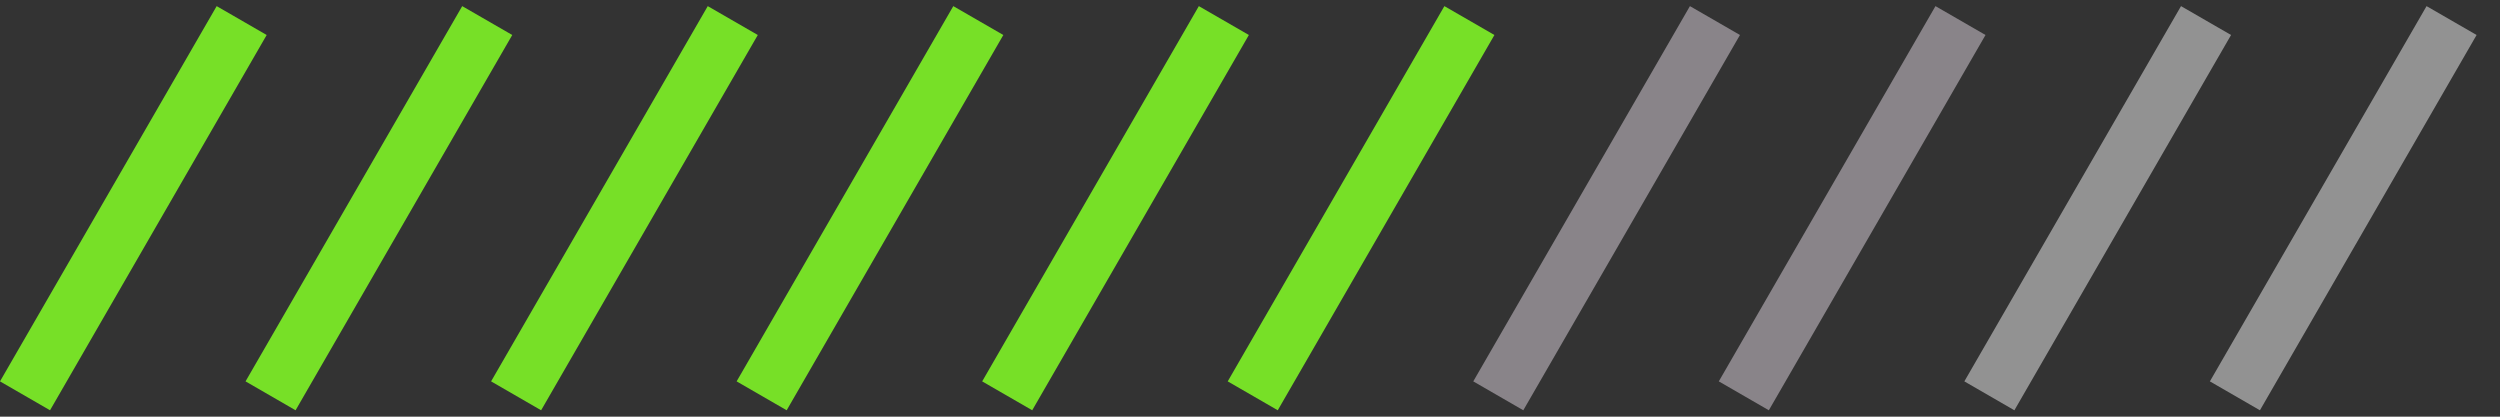 <?xml version="1.0" encoding="UTF-8"?> <svg xmlns="http://www.w3.org/2000/svg" width="138" height="23" viewBox="0 0 138 23" fill="none"><rect x="0" y="0" width="138" height="23" fill="#333333" stroke="none"/><g clip-path="url(#clip0_65_96)"><g clip-path="url(#clip1_65_96)"><g clip-path="url(#clip2_65_96)"><path fill-rule="evenodd" clip-rule="evenodd" d="M14.721 1.932L2.762 22.647L0 21.052L11.96 0.338L14.721 1.932Z" fill="#77E027"></path><path fill-rule="evenodd" clip-rule="evenodd" d="M28.276 1.932L16.316 22.647L13.554 21.052L25.514 0.338L28.276 1.932Z" fill="#77E027"></path><path fill-rule="evenodd" clip-rule="evenodd" d="M41.83 1.932L29.87 22.647L27.108 21.052L39.068 0.338L41.83 1.932Z" fill="#77E027"></path><path fill-rule="evenodd" clip-rule="evenodd" d="M55.384 1.932L43.424 22.647L40.662 21.052L52.622 0.338L55.384 1.932Z" fill="#77E027"></path><path fill-rule="evenodd" clip-rule="evenodd" d="M68.938 1.932L56.978 22.647L54.216 21.052L66.176 0.338L68.938 1.932Z" fill="#77E027"></path><path fill-rule="evenodd" clip-rule="evenodd" d="M82.492 1.932L70.532 22.647L67.77 21.052L79.73 0.338L82.492 1.932Z" fill="#77E027"></path><path fill-rule="evenodd" clip-rule="evenodd" d="M96.046 1.932L84.086 22.647L81.324 21.052L93.284 0.338L96.046 1.932Z" fill="#898489"></path><path fill-rule="evenodd" clip-rule="evenodd" d="M109.6 1.932L97.64 22.647L94.878 21.052L106.838 0.338L109.6 1.932Z" fill="#898489"></path><path opacity="0.5" fill-rule="evenodd" clip-rule="evenodd" d="M123.154 1.932L111.194 22.647L108.432 21.052L120.392 0.338L123.154 1.932Z" fill="#F2F2F2"></path><path opacity="0.5" fill-rule="evenodd" clip-rule="evenodd" d="M136.708 1.932L124.748 22.647L121.986 21.052L133.946 0.338L136.708 1.932Z" fill="#F2F2F2"></path></g></g></g><defs><clipPath id="clip0_65_96"><rect width="137.135" height="22.324" fill="white" transform="translate(0 0.338)"></rect></clipPath><clipPath id="clip1_65_96"><rect width="137.135" height="22.324" fill="white" transform="translate(0 0.338)"></rect></clipPath><clipPath id="clip2_65_96"><rect width="137.135" height="22.324" fill="white" transform="translate(0 0.338)"></rect></clipPath></defs></svg> 